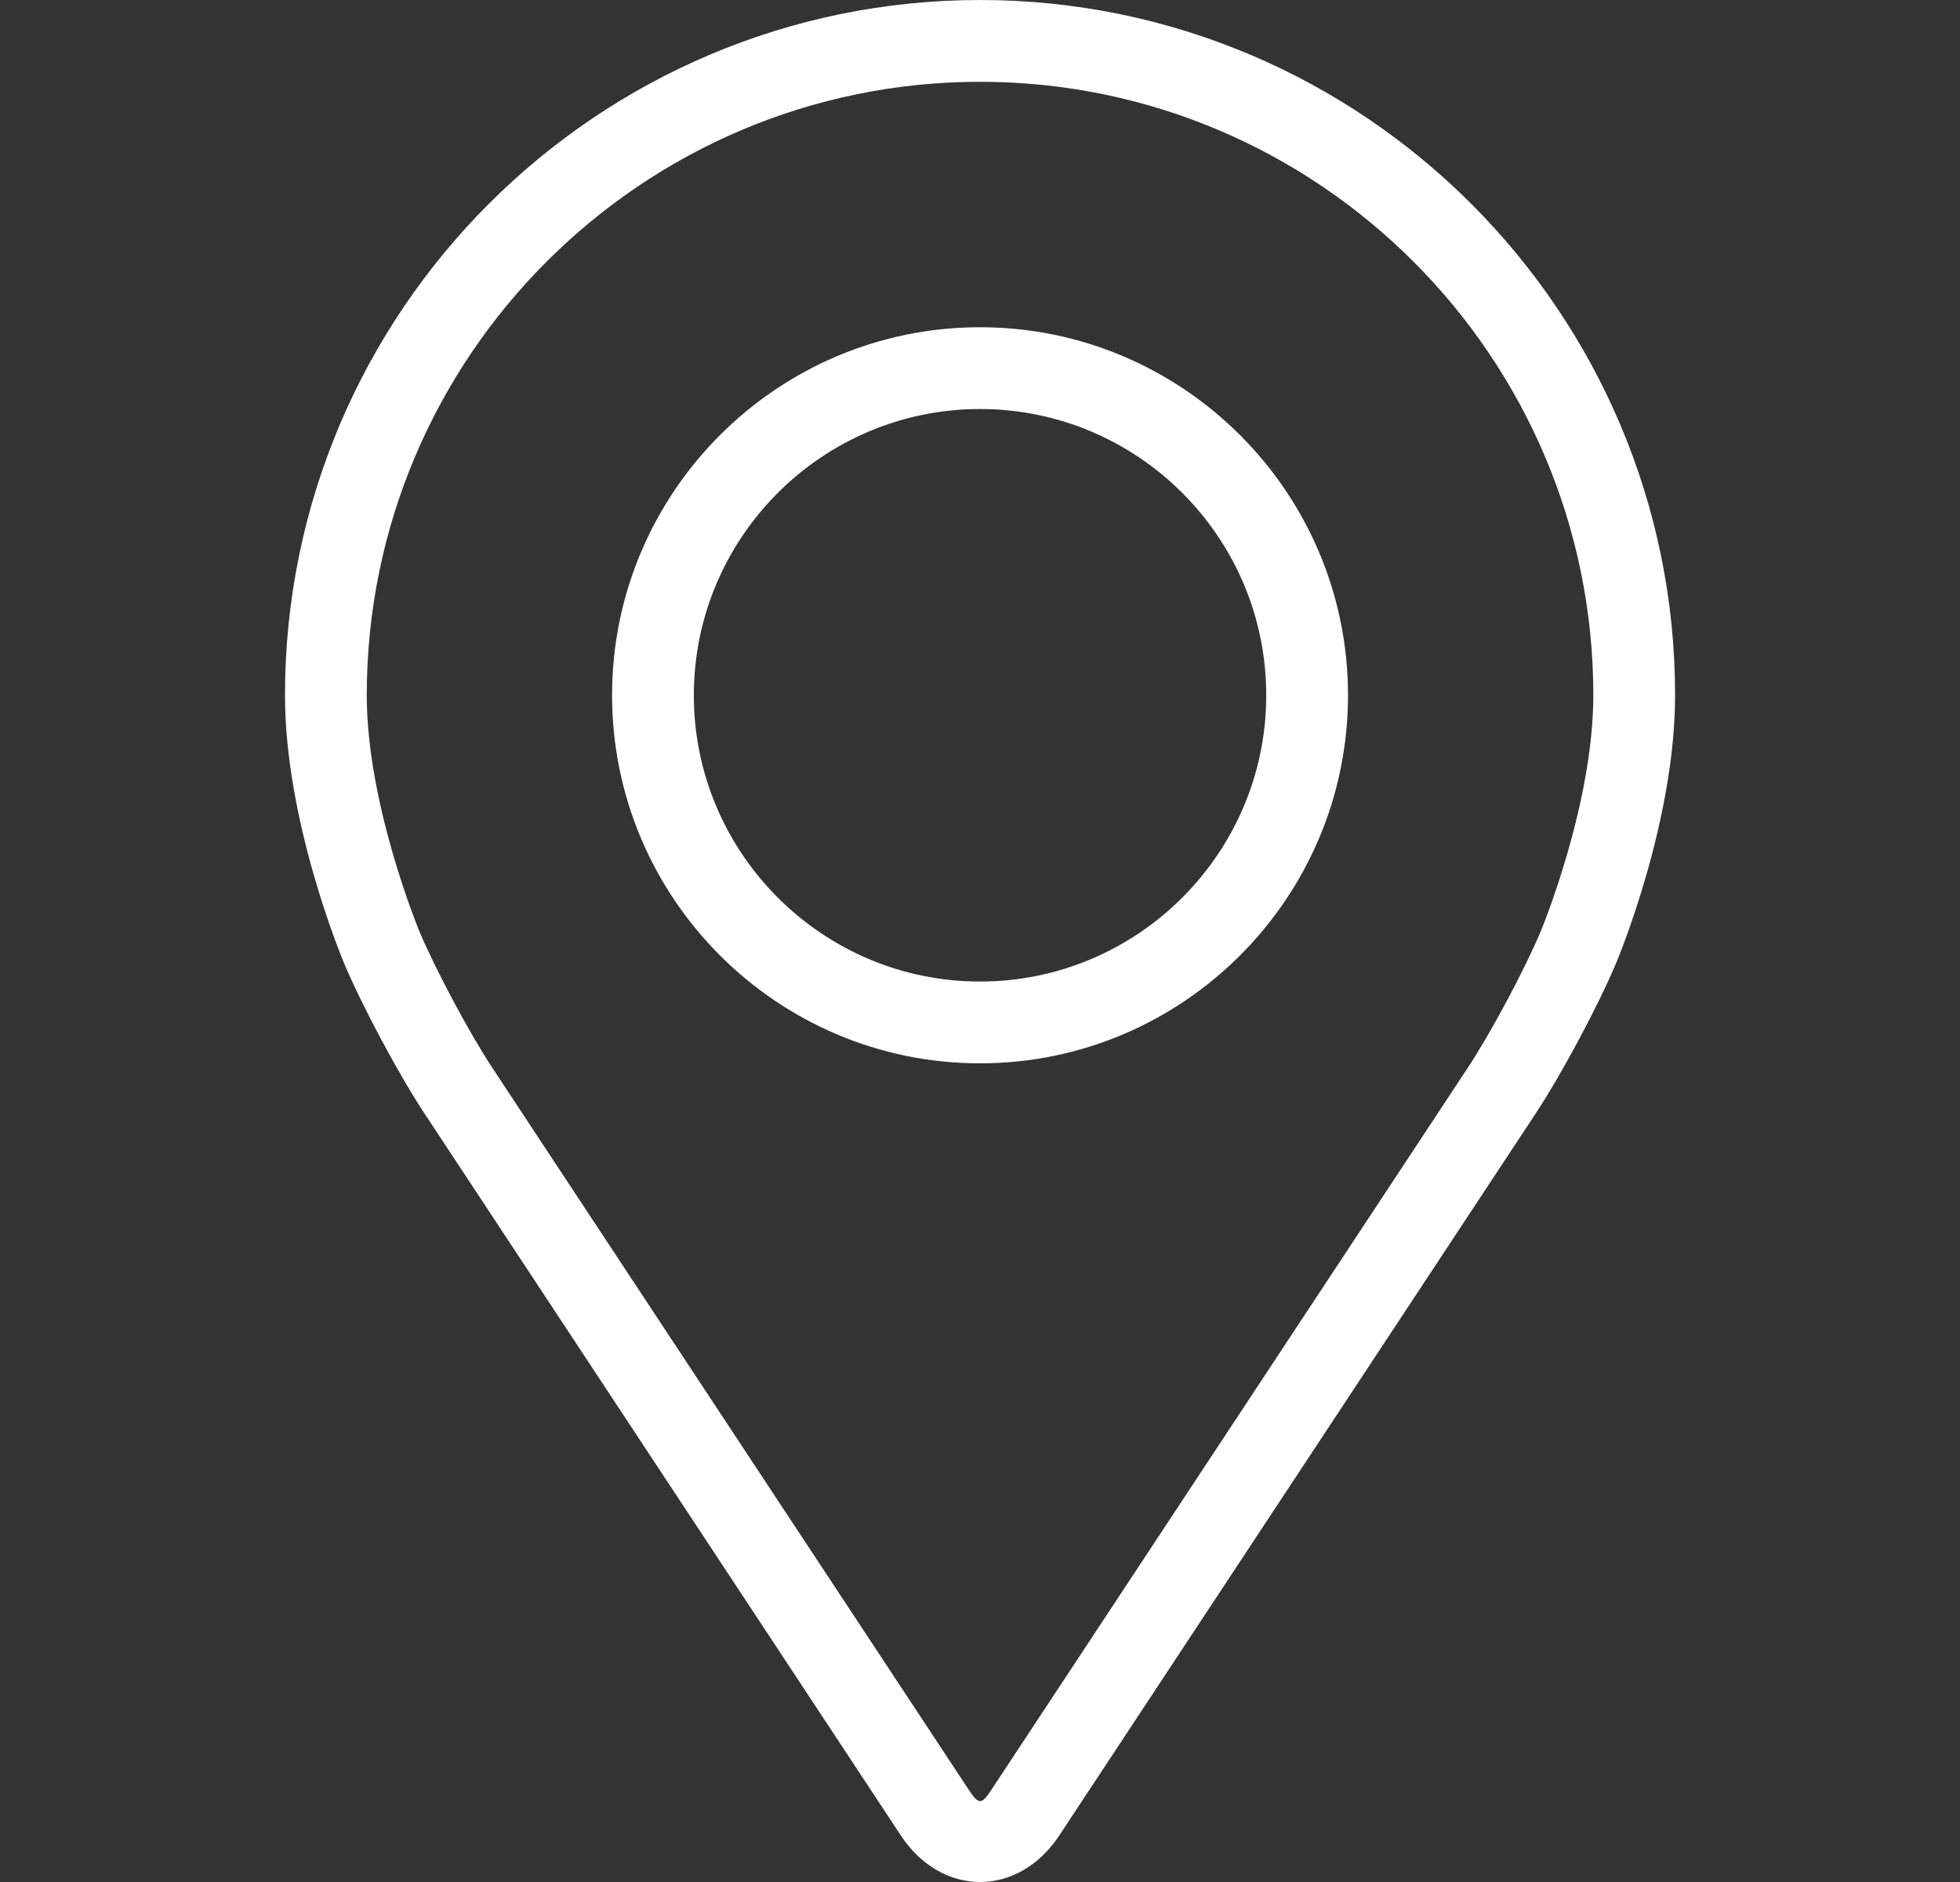 <svg width="25" height="24" viewBox="0 0 25 24" fill="none" xmlns="http://www.w3.org/2000/svg">
<rect x="0" y="0" width="25" height="24" fill="#333333" stroke="none"/>
<path d="M12.501 0C7.612 0 3.635 3.977 3.635 8.866C3.635 10.475 4.357 12.206 4.387 12.279C4.62 12.832 5.08 13.692 5.412 14.196L11.49 23.406C11.739 23.784 12.107 24 12.501 24C12.894 24 13.262 23.784 13.511 23.407L19.59 14.196C19.922 13.692 20.382 12.832 20.615 12.279C20.645 12.207 21.366 10.476 21.366 8.866C21.366 3.977 17.389 0 12.501 0ZM19.653 11.874C19.445 12.37 19.017 13.17 18.719 13.621L12.64 22.832C12.52 23.014 12.482 23.014 12.362 22.832L6.282 13.621C5.985 13.17 5.557 12.37 5.348 11.874C5.34 11.852 4.678 10.259 4.678 8.866C4.678 4.552 8.187 1.043 12.501 1.043C16.814 1.043 20.323 4.552 20.323 8.866C20.323 10.261 19.66 11.859 19.653 11.874Z" fill="white"/>
<path d="M12.5 4.173C9.912 4.173 7.807 6.278 7.807 8.866C7.807 11.454 9.912 13.56 12.5 13.56C15.088 13.56 17.194 11.454 17.194 8.866C17.194 6.278 15.088 4.173 12.5 4.173ZM12.5 12.517C10.488 12.517 8.85 10.879 8.85 8.866C8.85 6.853 10.488 5.216 12.5 5.216C14.513 5.216 16.151 6.853 16.151 8.866C16.151 10.879 14.513 12.517 12.5 12.517Z" fill="white"/>
</svg>
